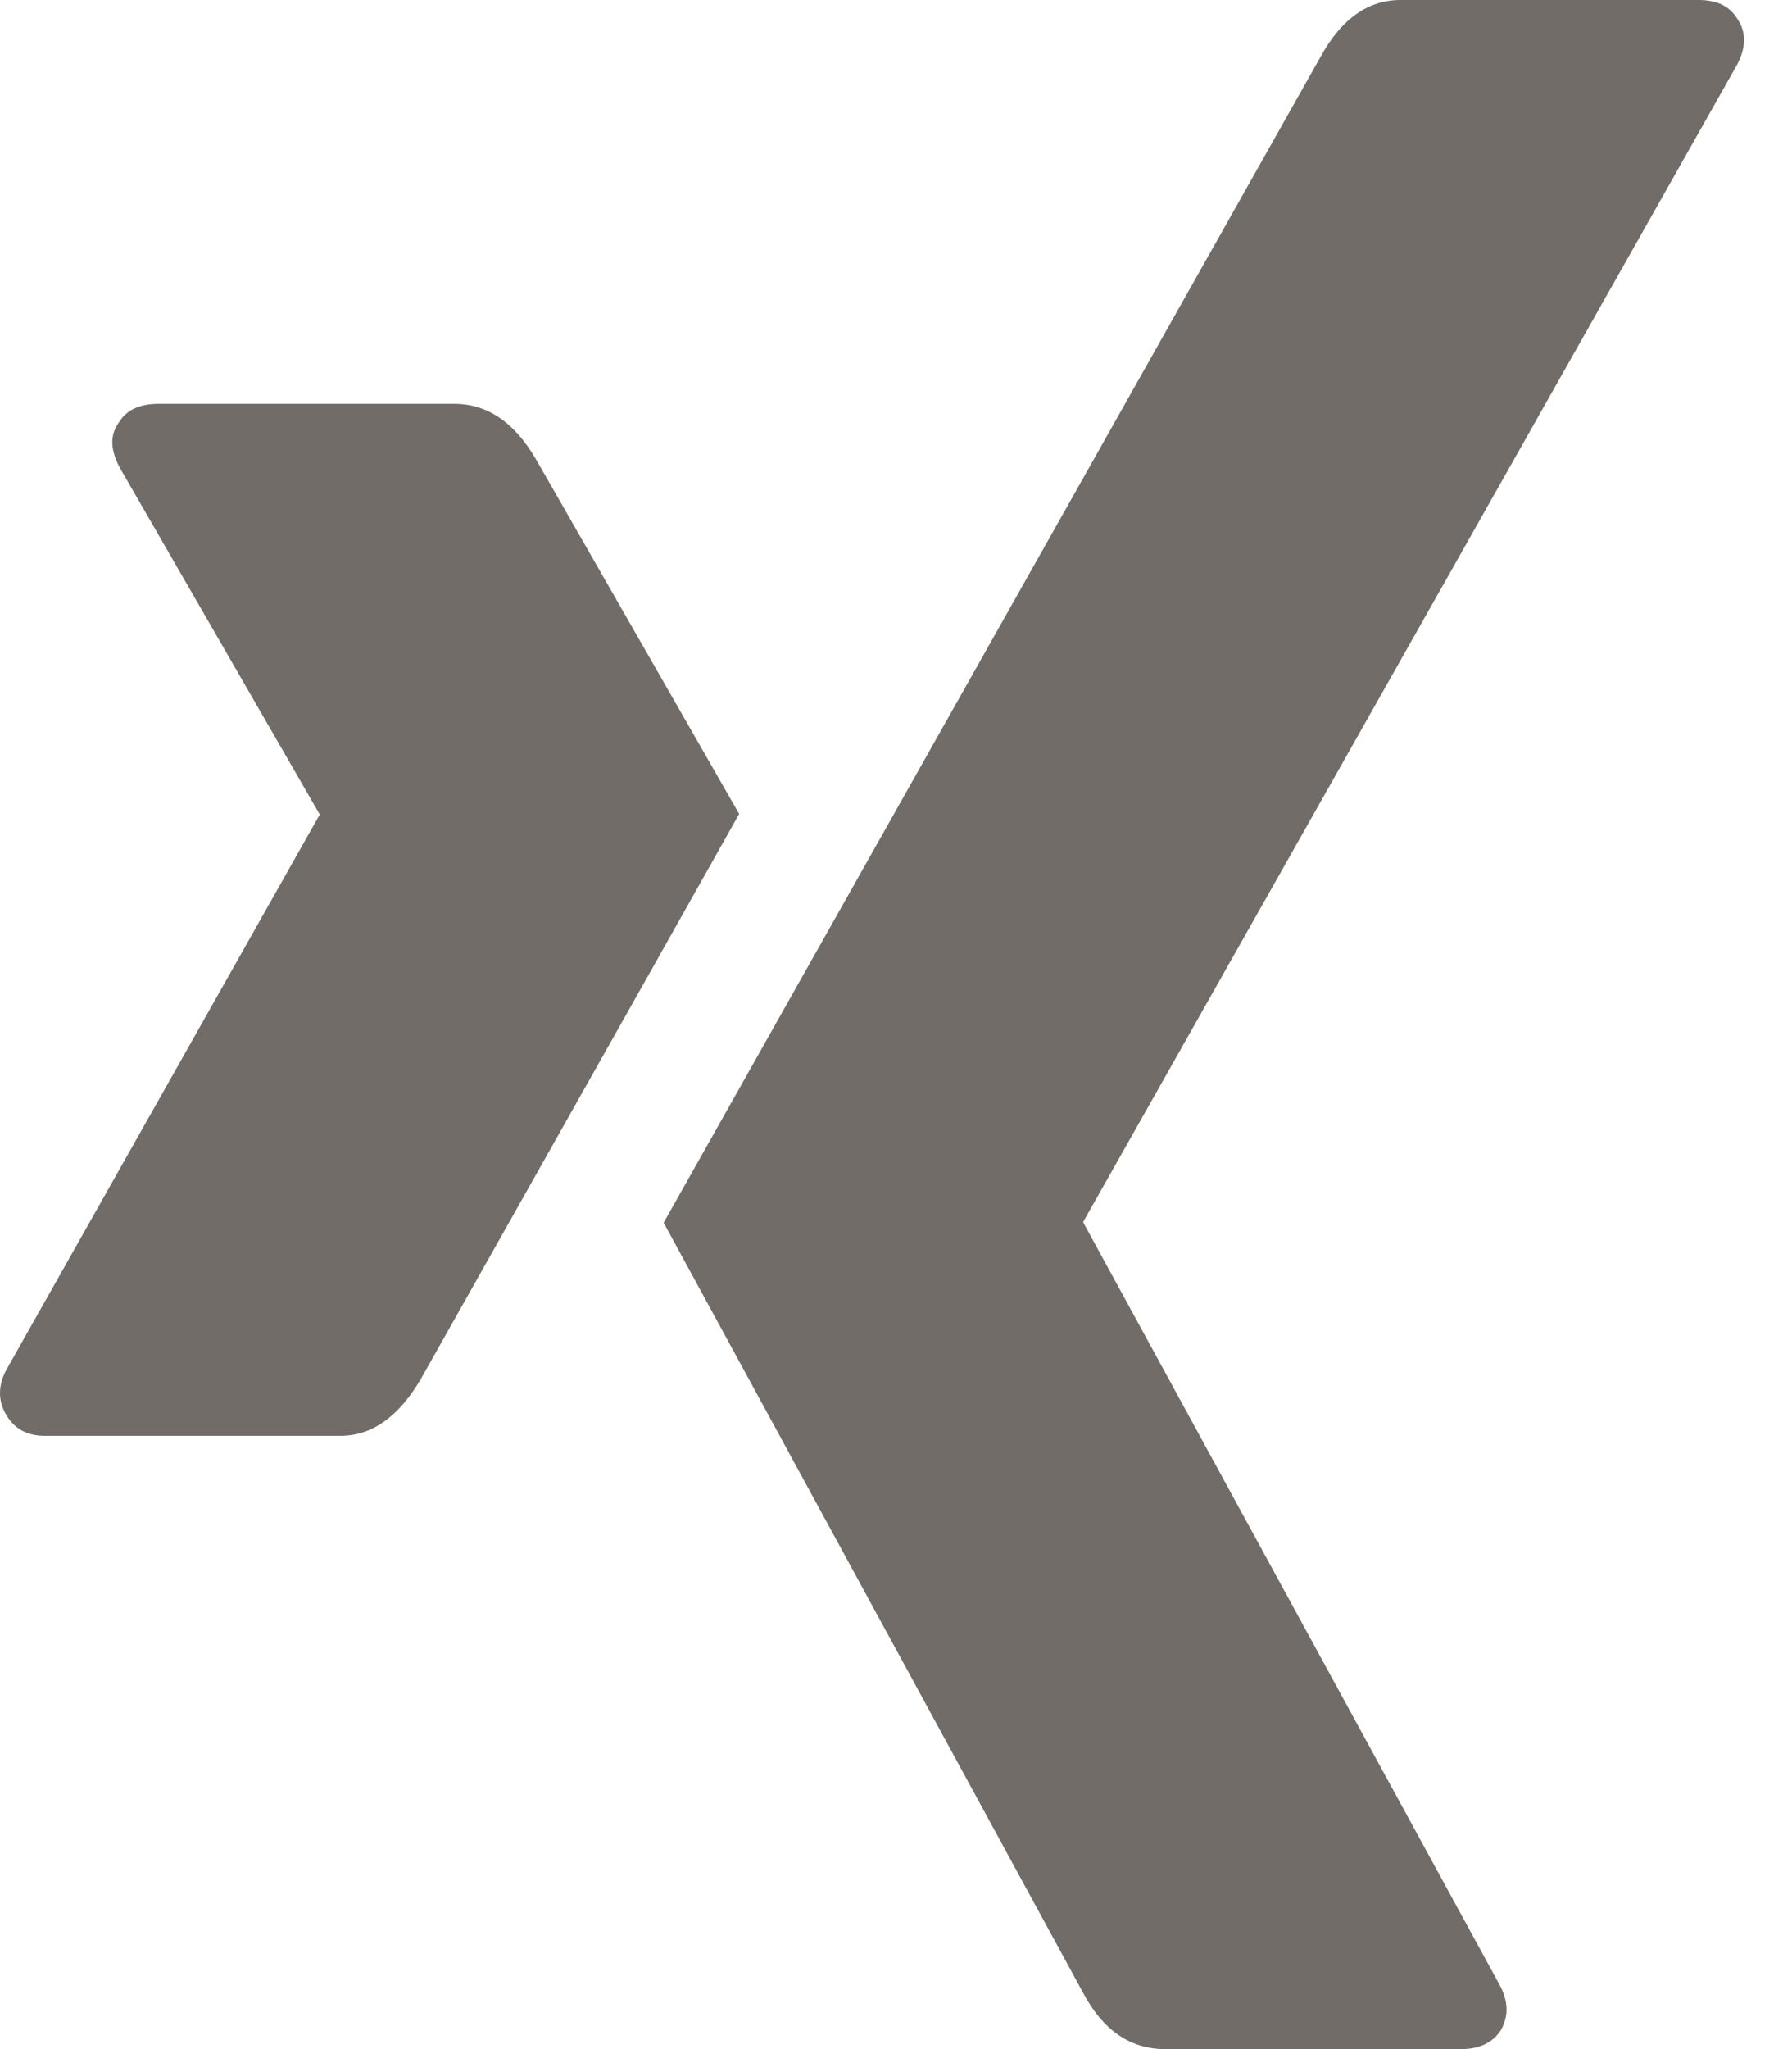 <?xml version="1.0" encoding="UTF-8"?>
<svg xmlns="http://www.w3.org/2000/svg" width="21" height="24" viewBox="0 0 21 24" fill="none">
  <path d="M3.99 16.817C4.357 16.817 4.672 16.595 4.933 16.149C7.323 11.913 8.565 9.707 8.662 9.533L6.283 5.383C6.031 4.948 5.712 4.73 5.325 4.73H1.857C1.634 4.73 1.48 4.803 1.393 4.948C1.286 5.093 1.291 5.272 1.407 5.484L3.743 9.533C3.753 9.543 3.753 9.547 3.743 9.547L0.072 16.048C-0.024 16.232 -0.024 16.406 0.072 16.57C0.169 16.735 0.319 16.817 0.522 16.817H3.99Z" fill="#726C68"></path>
  <path d="M19.908 0H16.411C16.034 0 15.724 0.218 15.482 0.653C10.52 9.456 7.952 14.012 7.777 14.321L12.696 23.347C12.928 23.782 13.248 24 13.654 24H17.122C17.334 24 17.489 23.927 17.586 23.782C17.682 23.617 17.678 23.438 17.572 23.245L12.696 14.321V14.307L20.358 0.755C20.464 0.552 20.464 0.373 20.358 0.218C20.27 0.073 20.12 0 19.908 0Z" fill="#726C68"></path>
</svg>
